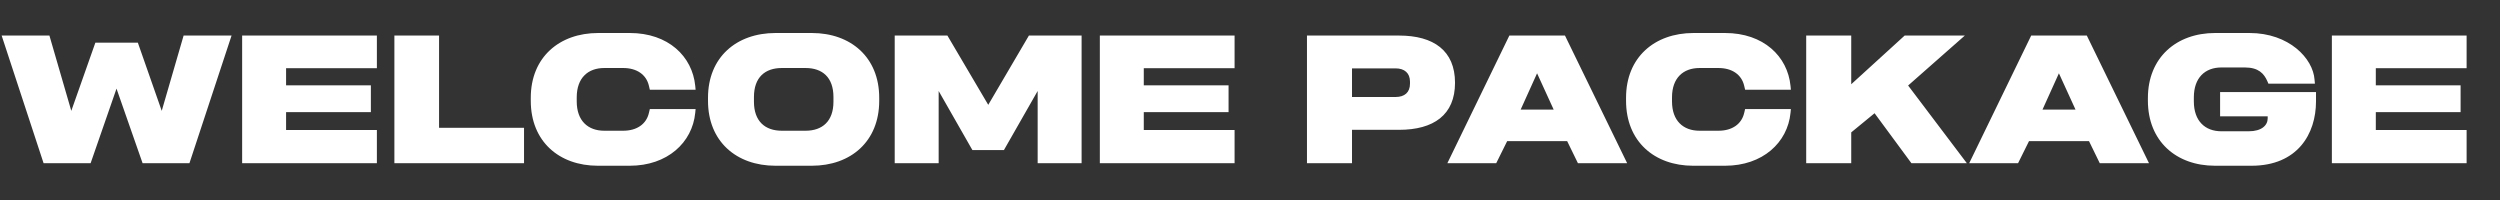 <svg width="617" height="49.404" viewBox="0 0 617 49.404" xmlns="http://www.w3.org/2000/svg"><rect x="0" y="0" width="617" height="49.404" fill="#333333" stroke="none"/><g fill="#fff"><path d="M22.365 40.275l6.39-18.405 6.435 18.405h11.565l10.395-31.5H45.315l-5.4 18.585-5.895-16.83H23.535l-5.94 16.83-5.4-18.585H.405l10.35 31.5zM93.015 40.275v-8.19h-22.41v-4.41H91.53V21.06H70.605v-4.23h22.41V8.775H59.76v31.5zM129.33 40.275v-8.73h-20.97V8.775H97.335v31.5zM155.43 40.905c9.27 0 15.435-5.715 16.155-13.05l.09-.945H160.38l-.225.945c-.63 2.79-3.015 4.41-6.345 4.41h-4.68c-4.005 0-6.795-2.43-6.795-7.245v-.99c0-4.815 2.79-7.245 6.795-7.245h4.68c3.33 0 5.715 1.62 6.345 4.41l.225.945h11.295l-.09-.945c-.72-7.29-6.66-13.05-16.155-13.05h-7.785c-9.63 0-16.65 6.03-16.65 15.975v.765c0 9.99 6.975 16.02 16.56 16.02zM200.34 40.905c9.675 0 16.65-6.03 16.65-16.02v-.765c0-9.945-6.975-15.975-16.65-15.975h-8.91c-9.72 0-16.695 6.03-16.695 15.975v.765c0 9.99 6.975 16.02 16.65 16.02zm-7.38-8.64c-4.14 0-6.885-2.34-6.885-7.155v-1.17c0-4.86 2.745-7.155 6.885-7.155h5.85c4.14 0 6.885 2.295 6.885 7.155v1.17c0 4.815-2.745 7.155-6.885 7.155zM231.66 40.275v-17.82l8.325 14.58h7.785l8.325-14.58v17.82h10.845v-31.5h-13.005l-10.035 17.1-10.08-17.1h-13.005v31.5zM304.695 40.275v-8.19h-22.41v-4.41h20.925V21.06h-20.925v-4.23h22.41V8.775H271.44v31.5zM333.675 40.275V32.04h11.61c8.55 0 13.815-3.69 13.815-11.61s-5.265-11.655-13.815-11.655H322.56v31.5zm0-16.335v-7.065h10.755c2.205 0 3.555 1.17 3.555 3.285v.495c0 2.16-1.35 3.285-3.555 3.285zM369.27 40.275l2.7-5.445h14.805l2.655 5.445h12.15l-15.345-31.5H372.51l-15.3 31.5zm6.03-13.23l4.05-8.955 4.095 8.955zM425.745 40.905c9.27 0 15.435-5.715 16.155-13.05l.09-.945h-11.295l-.225.945c-.63 2.79-3.015 4.41-6.345 4.41h-4.68c-4.005 0-6.795-2.43-6.795-7.245v-.99c0-4.815 2.79-7.245 6.795-7.245h4.68c3.33 0 5.715 1.62 6.345 4.41l.225.945h11.295l-.09-.945c-.72-7.29-6.66-13.05-16.155-13.05h-7.785c-9.63 0-16.65 6.03-16.65 15.975v.765c0 9.99 6.975 16.02 16.56 16.02zM456.885 40.275V32.67l5.76-4.725 9.09 12.33h13.68l-14.49-19.17 13.995-12.33h-14.85L456.885 20.79V8.775H445.77v31.5zM498.06 40.275l2.7-5.445h14.805l2.655 5.445h12.15l-15.345-31.5H501.3l-15.3 31.5zm6.03-13.23l4.05-8.955 4.095 8.955zM555.66 40.905c11.385 0 15.93-7.875 15.93-15.885v-2.295h-23.67v5.985h11.745v.495c0 1.755-1.53 3.195-4.68 3.195h-6.75c-4.005 0-6.795-2.52-6.795-7.38v-.99c0-4.86 2.79-7.38 6.795-7.38h5.805c3.375 0 4.725 1.53 5.535 3.375l.27.63h11.475l-.09-.99c-.36-5.22-6.255-11.52-16.065-11.52h-8.46c-9.585 0-16.605 6.075-16.605 16.065v.63c0 9.99 6.975 16.065 16.56 16.065zM608.76 40.275v-8.19h-22.41v-4.41h20.925V21.06H586.35v-4.23h22.41V8.775h-33.255v31.5z"/></g></svg>